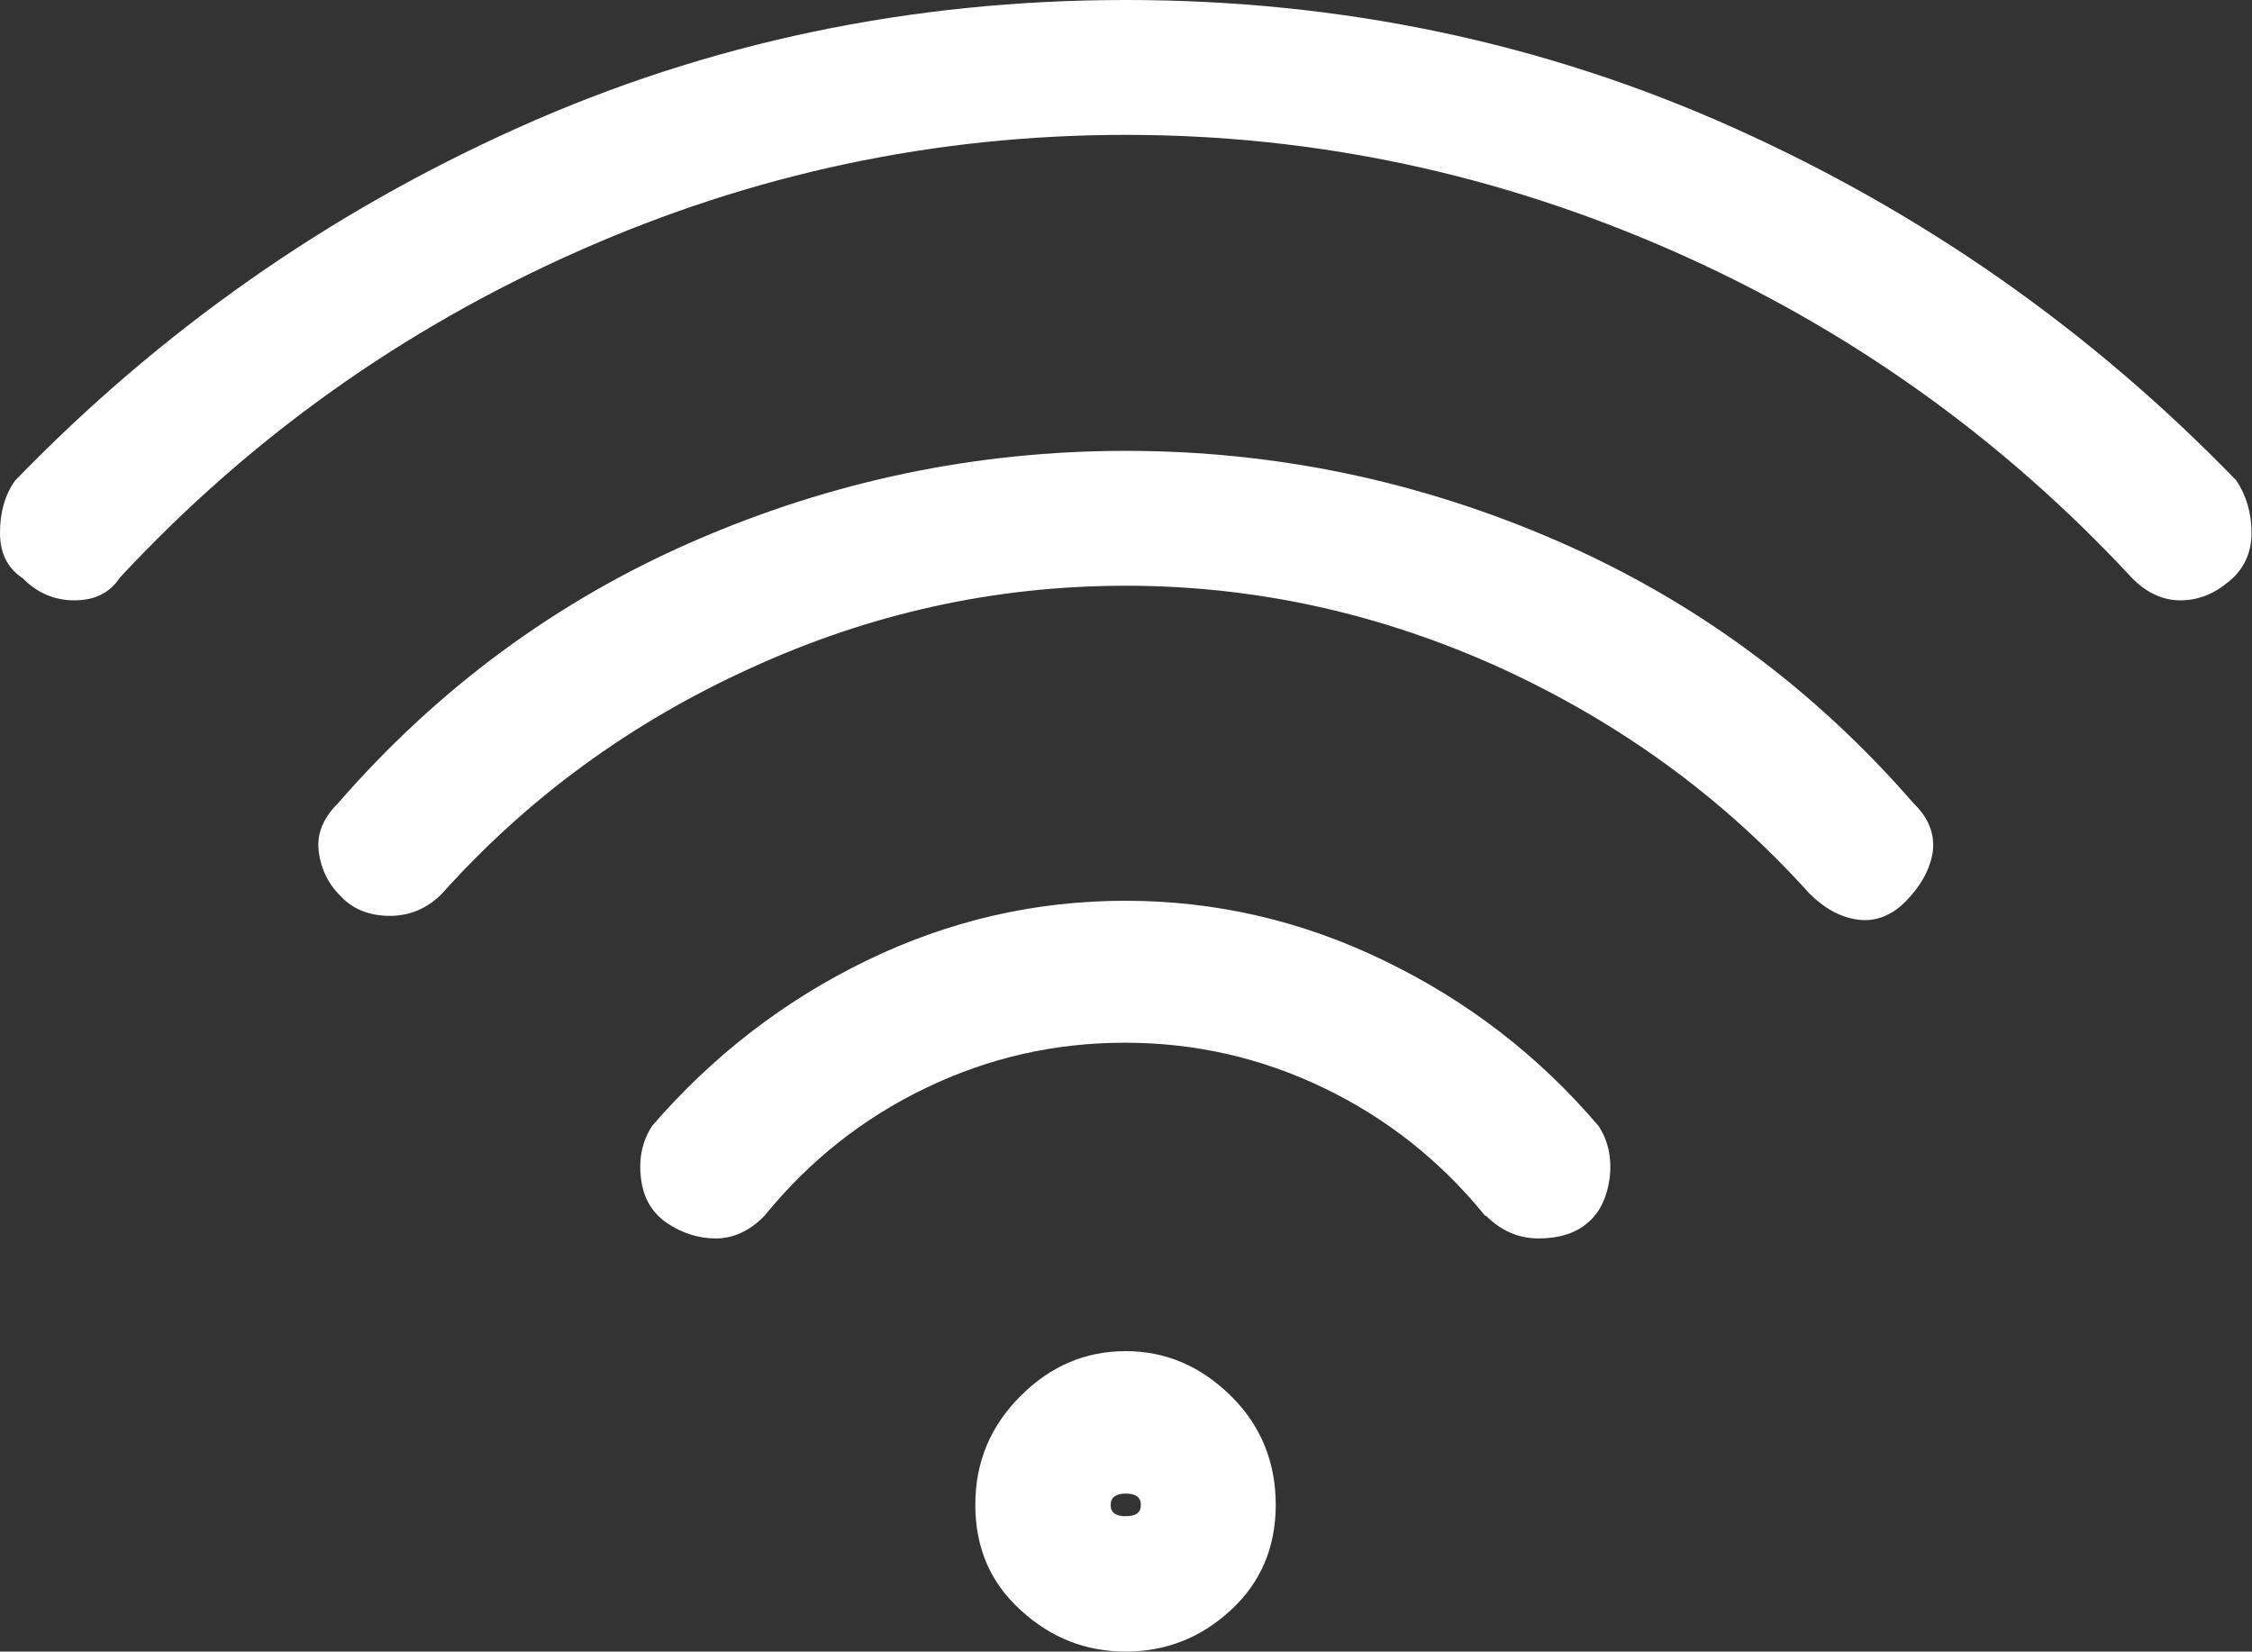 <?xml version="1.0" encoding="UTF-8"?><svg id="Layer_1" xmlns="http://www.w3.org/2000/svg" viewBox="0 0 47.75 35.02" width="47.75" height="35.02"><rect x="0" y="0" width="47.75" height="35.02" fill="#333333" stroke="none"/><defs><style>.cls-1{fill:#fff;}</style></defs><path class="cls-1" d="M.48,12.26c-.32-.21-.48-.53-.48-.96s.1-.8.32-1.11c3.08-3.18,6.63-5.67,10.66-7.48C15.01.9,19.31,0,23.87,0s8.86.9,12.89,2.71c4.03,1.81,7.58,4.3,10.66,7.48.21.32.32.69.32,1.11s-.16.77-.48,1.03c-.32.27-.66.4-1.03.4s-.72-.16-1.03-.48c-2.76-2.97-6-5.28-9.71-6.92-3.72-1.64-7.59-2.47-11.62-2.47s-7.91.82-11.62,2.47c-3.72,1.65-6.95,3.95-9.71,6.92-.21.32-.53.48-.96.48s-.8-.16-1.11-.48ZM38.36,18.94c.32.32.66.51,1.03.56.37.05.72-.08,1.03-.4s.5-.66.56-1.03c.05-.37-.08-.72-.4-1.03-2.12-2.44-4.64-4.3-7.56-5.57-2.92-1.27-5.97-1.91-9.15-1.91s-6.23.64-9.15,1.91c-2.92,1.27-5.44,3.13-7.56,5.57-.32.32-.45.66-.4,1.03.05.37.21.69.48.95.26.27.61.4,1.03.4s.8-.16,1.11-.48c1.8-2.01,3.98-3.61,6.53-4.77,2.55-1.17,5.2-1.75,7.96-1.75s5.41.59,7.96,1.75c2.55,1.17,4.72,2.76,6.53,4.77ZM31.51,25.78c.32.32.69.48,1.11.48s.77-.1,1.03-.32c.26-.21.42-.53.48-.96.05-.42-.03-.8-.24-1.11-1.27-1.49-2.78-2.65-4.54-3.5-1.75-.85-3.58-1.27-5.49-1.27s-3.74.42-5.49,1.27c-1.75.85-3.26,2.02-4.54,3.5-.21.32-.29.69-.24,1.11.05.43.24.74.56.96.32.21.66.32,1.03.32s.72-.16,1.03-.48c.95-1.17,2.09-2.07,3.42-2.71,1.33-.64,2.73-.96,4.22-.96s2.89.32,4.22.96c1.33.64,2.47,1.54,3.42,2.71ZM23.87,28.65c.85,0,1.59.32,2.23.95s.95,1.41.95,2.31-.32,1.65-.95,2.23c-.64.59-1.38.88-2.23.88s-1.59-.29-2.23-.88c-.64-.58-.96-1.32-.96-2.23s.32-1.67.96-2.31c.64-.64,1.38-.95,2.23-.95ZM23.87,31.67c-.21,0-.32.08-.32.24s.1.24.32.24.32-.08.32-.24-.11-.24-.32-.24Z"/></svg>